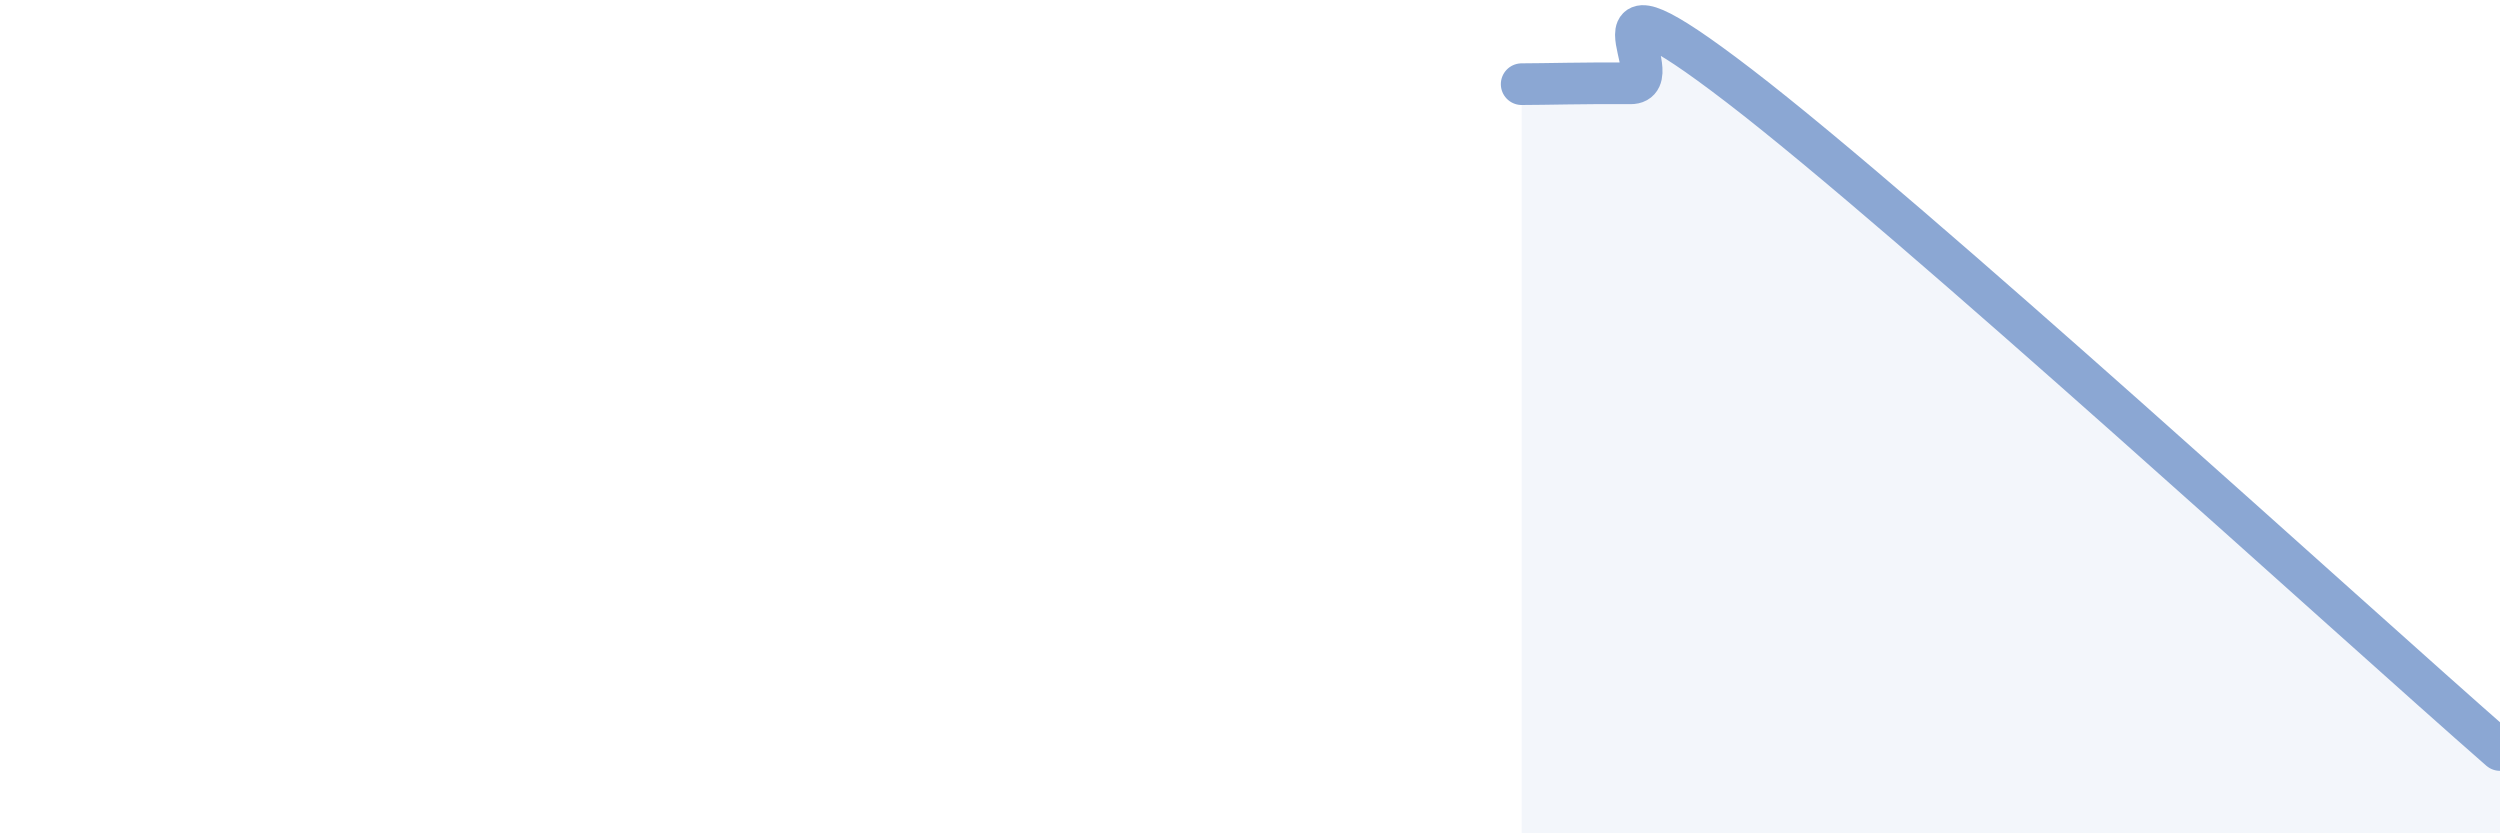 
    <svg width="60" height="20" viewBox="0 0 60 20" xmlns="http://www.w3.org/2000/svg">
      <path
        d="M 36.52,2.02 C 37.04,2.02 38.09,1.99 39.13,2 C 40.17,2.01 37.57,-1.14 41.74,2.06 C 45.91,5.26 56.35,14.81 60,18L60 20L36.52 20Z"
        fill="#8ba7d3"
        opacity="0.1"
        stroke-linecap="round"
        stroke-linejoin="round"
      />
      <path
        d="M 36.52,2.02 C 37.04,2.02 38.09,1.99 39.13,2 C 40.17,2.01 37.57,-1.14 41.74,2.06 C 45.91,5.26 56.35,14.81 60,18"
        stroke="#8ba7d3"
        stroke-width="1"
        fill="none"
        stroke-linecap="round"
        stroke-linejoin="round"
      />
    </svg>
  